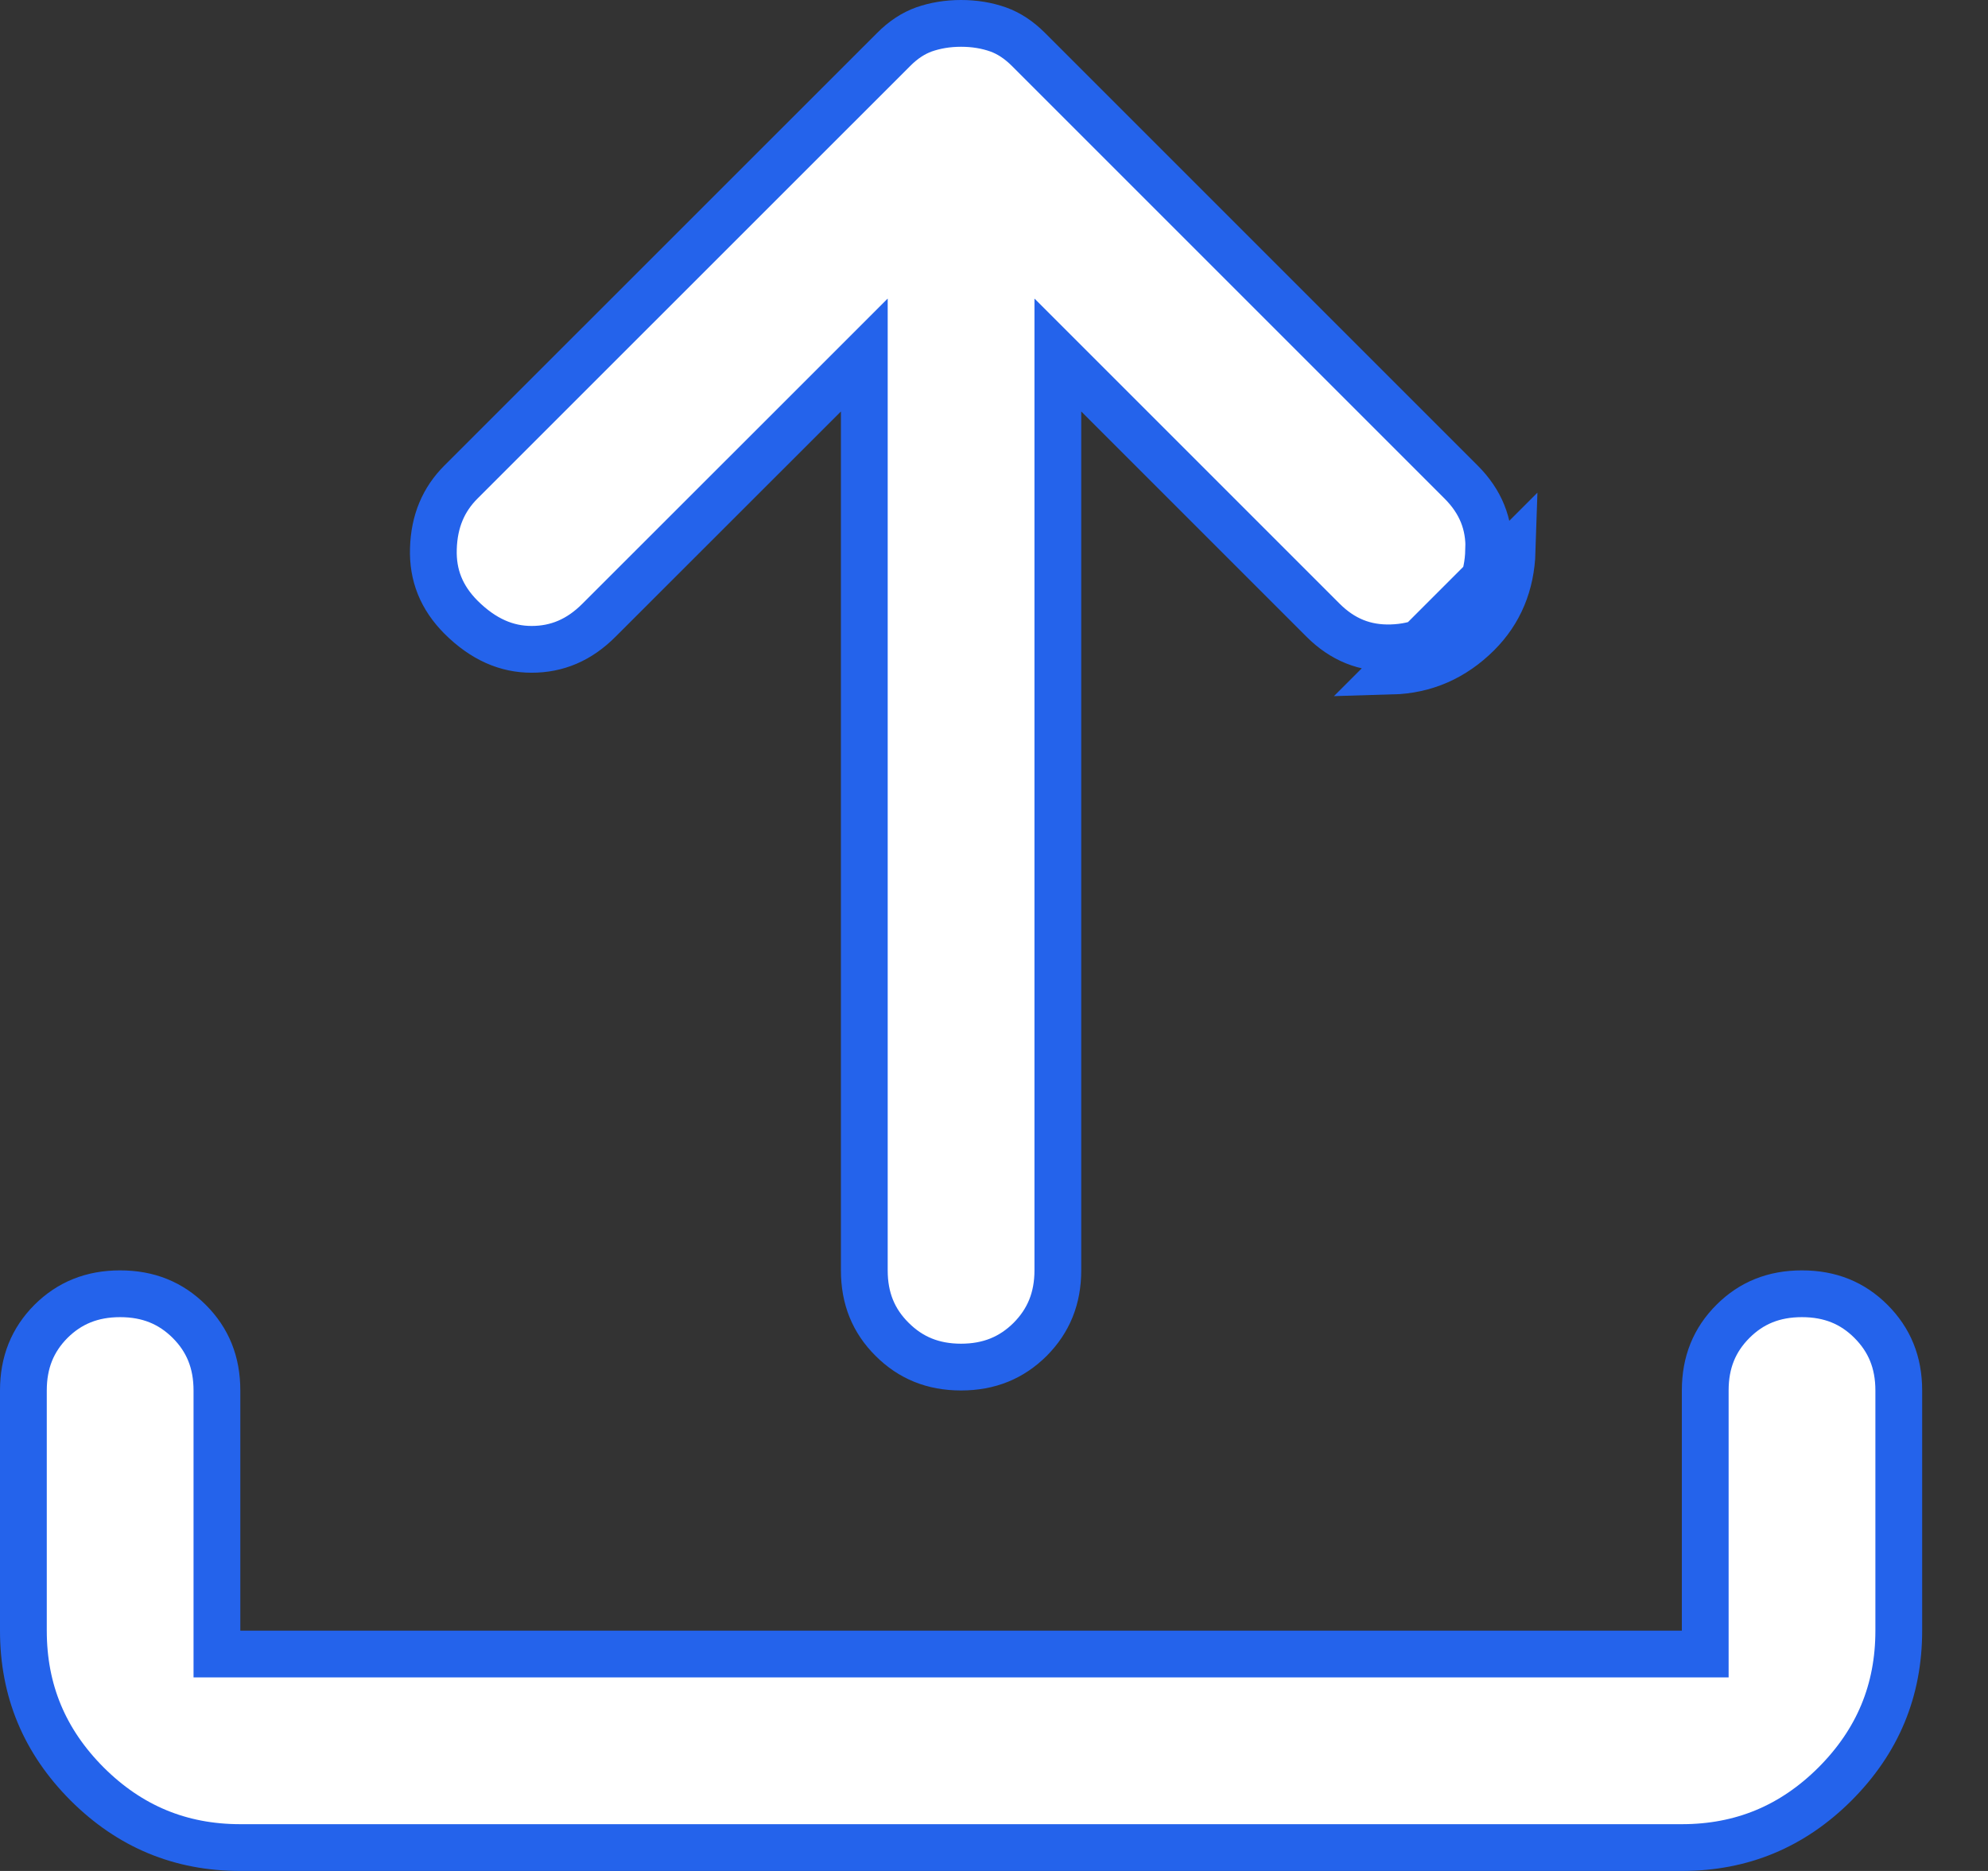 <svg width="17" height="16" viewBox="0 0 17 16" fill="none" xmlns="http://www.w3.org/2000/svg">
<rect x="0" y="0" width="17" height="16" fill="#333333" stroke="none"/>
<path d="M7.629 11.454L7.628 11.453C7.47 11.296 7.391 11.104 7.391 10.864V3.518V3.036L7.05 3.377L5.123 5.303C4.953 5.474 4.763 5.553 4.546 5.553C4.333 5.553 4.134 5.469 3.942 5.278C3.775 5.11 3.699 4.919 3.706 4.693L3.706 4.692C3.713 4.458 3.792 4.272 3.942 4.122L7.641 0.424C7.725 0.339 7.812 0.284 7.9 0.252C7.997 0.218 8.103 0.2 8.218 0.2C8.334 0.2 8.44 0.218 8.536 0.252C8.625 0.284 8.711 0.339 8.796 0.424L12.494 4.122C12.662 4.29 12.738 4.481 12.731 4.706L12.73 4.706C12.724 4.942 12.644 5.128 12.494 5.278C12.324 5.448 12.128 5.533 11.898 5.54L11.898 5.54C11.672 5.547 11.481 5.471 11.313 5.303L9.387 3.377L9.046 3.036V3.518V10.864C9.046 11.104 8.966 11.296 8.809 11.454C8.651 11.611 8.459 11.691 8.218 11.691C7.978 11.691 7.786 11.611 7.629 11.454ZM12.636 5.419C12.43 5.624 12.186 5.731 11.904 5.739L12.931 4.712C12.922 4.995 12.824 5.231 12.636 5.419ZM16.237 13.945C16.237 14.457 16.057 14.89 15.692 15.256C15.327 15.62 14.894 15.8 14.382 15.8H2.055C1.543 15.8 1.11 15.62 0.745 15.256C0.38 14.89 0.2 14.457 0.2 13.945V11.891C0.2 11.65 0.279 11.458 0.436 11.3C0.594 11.143 0.787 11.064 1.027 11.064C1.268 11.064 1.46 11.143 1.618 11.3C1.776 11.458 1.855 11.65 1.855 11.891V13.945V14.145H2.055H14.382H14.582V13.945V11.891C14.582 11.65 14.661 11.458 14.819 11.3C14.976 11.143 15.168 11.064 15.409 11.064C15.65 11.064 15.842 11.143 15.999 11.3C16.157 11.458 16.237 11.65 16.237 11.891V13.945Z" fill="white" stroke="#2463EB" stroke-width="0.4"/>
</svg>
